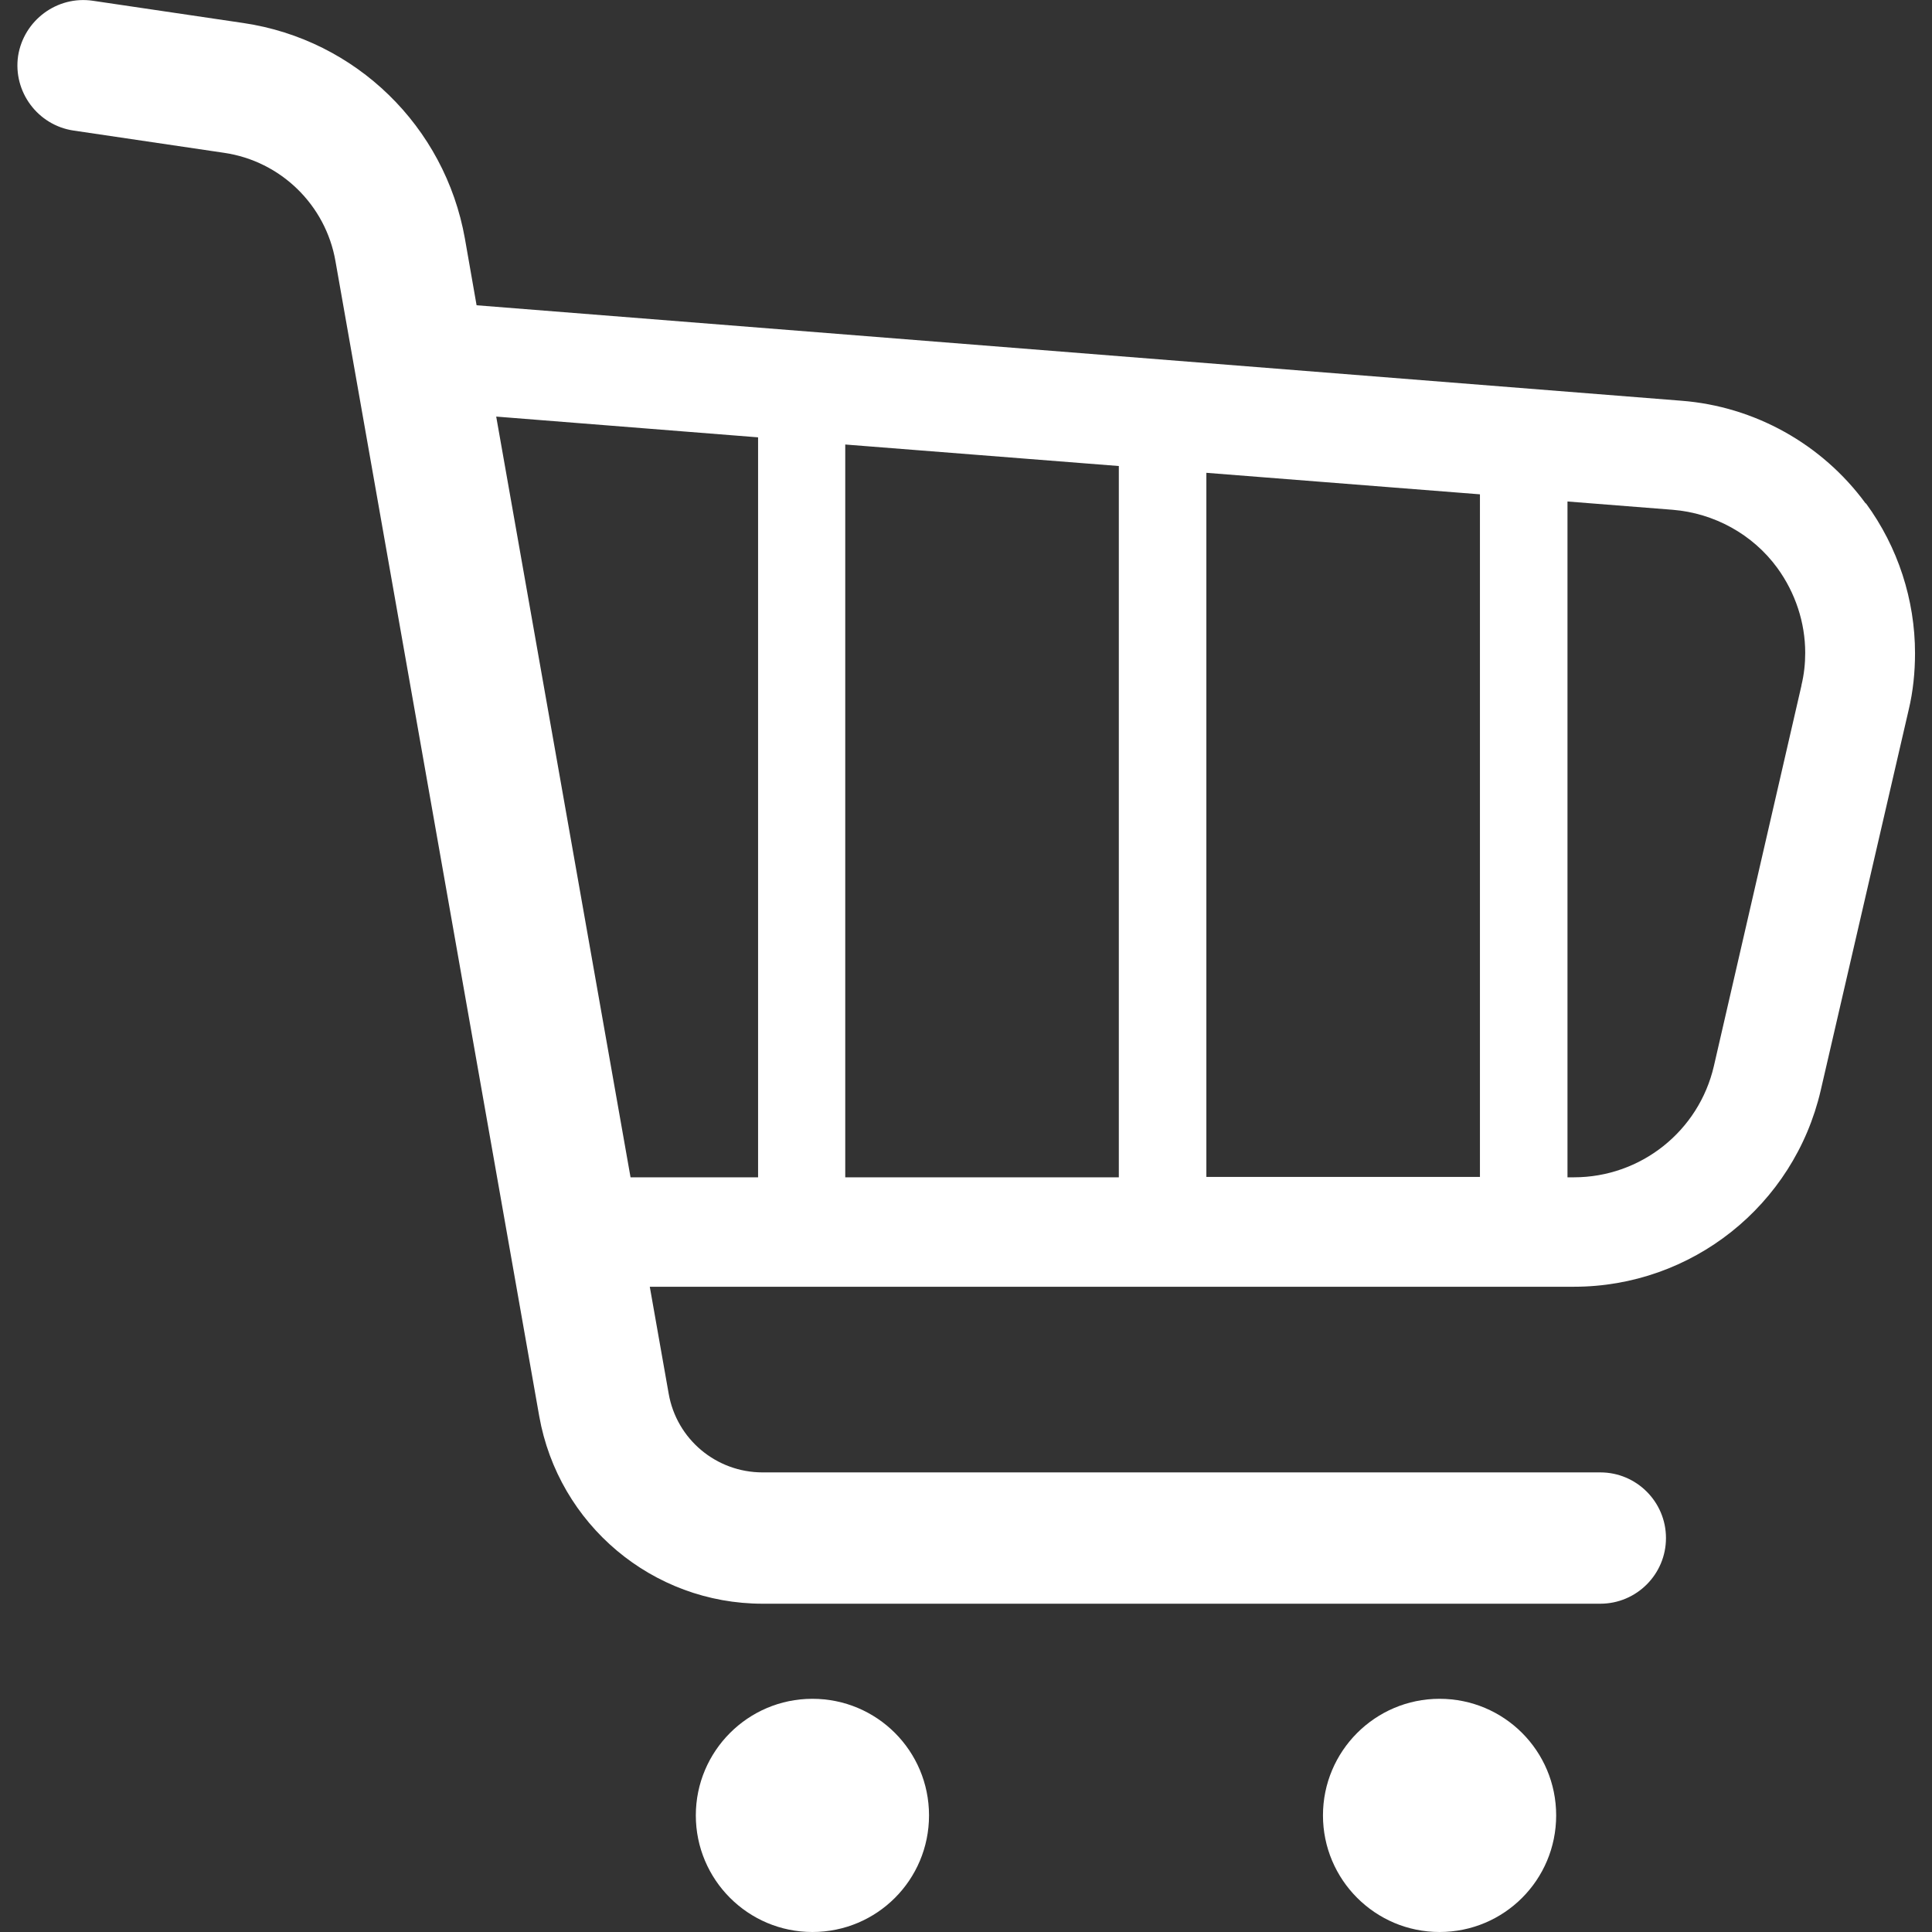 <?xml version="1.0" encoding="UTF-8"?>
<svg xmlns="http://www.w3.org/2000/svg" version="1.1" viewBox="0 0 512 512">
  <rect x="0" y="0" width="512" height="512" fill="#333333" stroke="none"/>
  <defs>
    <style>
      .cls-1 {
        fill: #fff;
      }
    </style>
  </defs>
  <!-- Generator: Adobe Illustrator 28.6.0, SVG Export Plug-In . SVG Version: 1.2.0 Build 709)  -->
  <g>
    <g id="_x32_">
      <g>
        <path class="cls-1" d="M494.4,133.4c-11.5-15.7-29.4-25.7-48.8-27.2l-319.3-25.3-3.1-17.7c-5.3-29.7-28.9-52.7-58.7-57.1L24.6.2C15.1-1.2,6.3,5.4,4.8,14.8c-1.4,9.5,5.2,18.4,14.7,19.8h0s39.9,5.9,39.9,5.9c15,2.2,26.9,13.8,29.5,28.7l54,306.1c5.1,28.7,30,49.7,59.2,49.7h222c9.6,0,17.4-7.8,17.4-17.4s-7.8-17.4-17.4-17.4h-222c-12.3,0-22.8-8.8-24.9-20.9l-5-28.3h244.9c31.2,0,58.3-21.5,65.4-52l23.3-100.8c1.2-5,1.7-10.1,1.7-15.1,0-14.1-4.5-28.1-13-39.7ZM319.7,125.3l72.5,5.7v180.9h-72.5V125.3ZM296.5,312h-72.5V117.8l72.5,5.7v188.5ZM131.5,110.4l69.4,5.5v196.1h-33.8l-35.6-201.6ZM477.4,181.7l-23.2,100.8c-4,17.3-19.4,29.5-37.1,29.5h-1.7v-179.1l27.9,2.2c11,.9,21.2,6.5,27.7,15.4,4.8,6.6,7.4,14.5,7.4,22.5,0,2.9-.3,5.7-1,8.6Z"/>
        <path class="cls-1" d="M215.3,450.2c-17.1,0-30.9,13.9-30.9,30.9s13.8,30.9,30.9,30.9,30.9-13.8,30.9-30.9-13.8-30.9-30.9-30.9Z"/>
        <path class="cls-1" d="M381.5,450.2c-17.1,0-30.9,13.9-30.9,30.9s13.8,30.9,30.9,30.9,30.9-13.8,30.9-30.9-13.8-30.9-30.9-30.9Z"/>
      </g>
    </g>
  </g>
</svg>